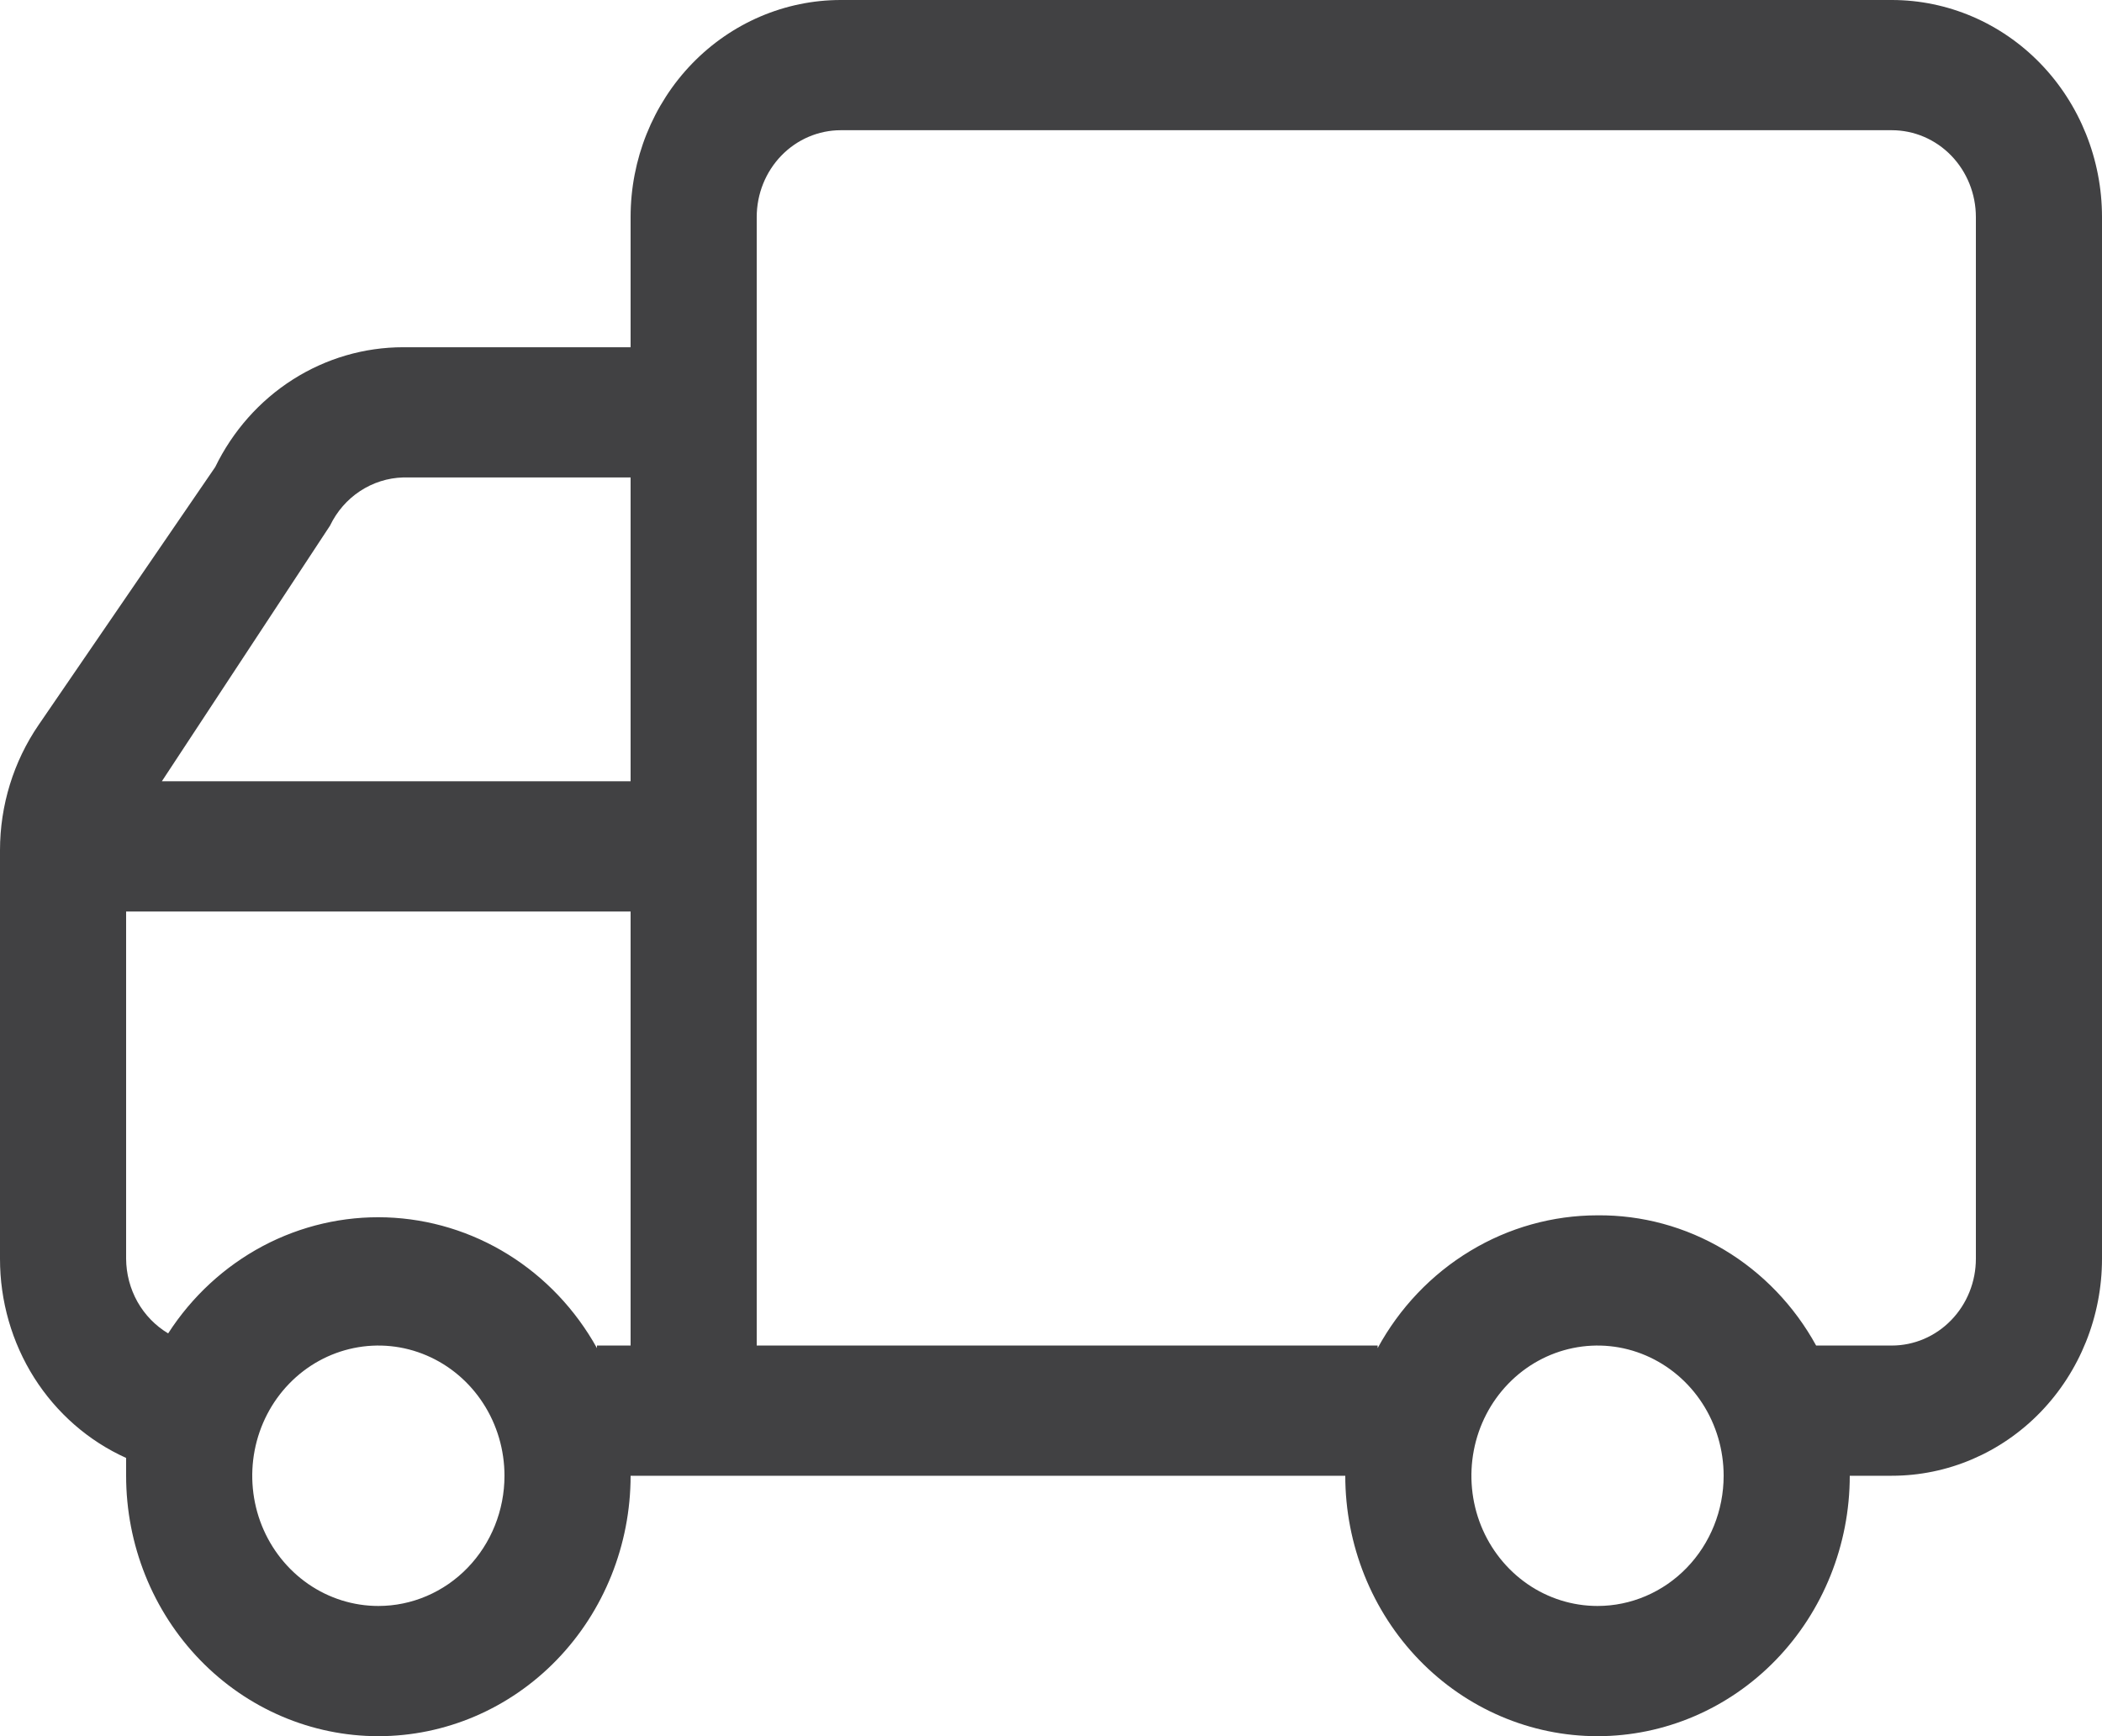 <svg width="46" height="38" viewBox="0 0 46 38" fill="none" xmlns="http://www.w3.org/2000/svg">
<path fill-rule="evenodd" clip-rule="evenodd" d="M2.76 32.3C2.76 33.812 3.342 35.262 4.377 36.331C5.412 37.4 6.816 38 8.28 38C9.744 38 11.148 37.4 12.183 36.331C13.218 35.262 13.8 33.812 13.8 32.3H29.44C29.44 33.812 30.022 35.262 31.057 36.331C32.092 37.4 33.496 38 34.96 38C36.424 38 37.828 37.4 38.863 36.331C39.898 35.262 40.48 33.812 40.48 32.3H41.4C42.62 32.3 43.79 31.8 44.653 30.909C45.515 30.018 46 28.81 46 27.55V4.75C46 3.49 45.515 2.282 44.653 1.391C43.79 0.5 42.62 0 41.4 0L18.4 0C17.18 0 16.01 0.5 15.147 1.391C14.285 2.282 13.8 3.49 13.8 4.75V7.6H8.823C7.969 7.6 7.133 7.845 6.406 8.308C5.68 8.771 5.093 9.434 4.71 10.222L0.846 15.865C0.296 16.668 5.45085e-05 17.627 5.06997e-06 18.61V27.55C-0.001 28.475 0.259 29.381 0.749 30.156C1.24 30.93 1.939 31.54 2.76 31.91V32.3ZM8.28 35.15C7.734 35.15 7.201 34.983 6.747 34.67C6.293 34.356 5.939 33.911 5.73 33.391C5.521 32.87 5.467 32.297 5.573 31.744C5.68 31.191 5.942 30.683 6.328 30.285C6.714 29.886 7.206 29.615 7.742 29.505C8.277 29.395 8.832 29.451 9.336 29.667C9.841 29.883 10.272 30.248 10.575 30.717C10.878 31.185 11.04 31.736 11.04 32.3C11.04 33.056 10.749 33.781 10.232 34.315C9.714 34.85 9.012 35.15 8.28 35.15ZM3.68 29.184C3.402 29.018 3.171 28.78 3.009 28.494C2.848 28.207 2.762 27.882 2.76 27.55V19.95H13.8V29.45H13.064V29.507C12.596 28.664 11.928 27.959 11.122 27.458C10.316 26.957 9.399 26.678 8.459 26.645C7.519 26.613 6.587 26.829 5.75 27.273C4.914 27.718 4.201 28.375 3.68 29.184ZM13.8 17.1H3.542L7.222 11.505C7.371 11.195 7.598 10.933 7.88 10.748C8.163 10.562 8.488 10.459 8.823 10.45H13.8V17.1ZM34.96 35.15C34.414 35.15 33.88 34.983 33.427 34.67C32.973 34.356 32.619 33.911 32.41 33.391C32.201 32.87 32.147 32.297 32.253 31.744C32.359 31.191 32.622 30.683 33.008 30.285C33.394 29.886 33.886 29.615 34.422 29.505C34.957 29.395 35.512 29.451 36.016 29.667C36.52 29.883 36.952 30.248 37.255 30.717C37.558 31.185 37.72 31.736 37.72 32.3C37.72 33.056 37.429 33.781 36.912 34.315C36.394 34.85 35.692 35.15 34.96 35.15ZM39.744 29.45C39.265 28.578 38.569 27.854 37.728 27.352C36.887 26.851 35.931 26.591 34.96 26.6C33.98 26.6 33.018 26.869 32.173 27.38C31.327 27.891 30.628 28.625 30.148 29.507V29.45H16.56V4.75C16.56 4.246 16.754 3.763 17.099 3.406C17.444 3.05 17.912 2.85 18.4 2.85H41.4C41.888 2.85 42.356 3.05 42.701 3.406C43.046 3.763 43.24 4.246 43.24 4.75V27.55C43.24 28.054 43.046 28.537 42.701 28.893C42.356 29.25 41.888 29.45 41.4 29.45" fill="#414143"/>
</svg>
